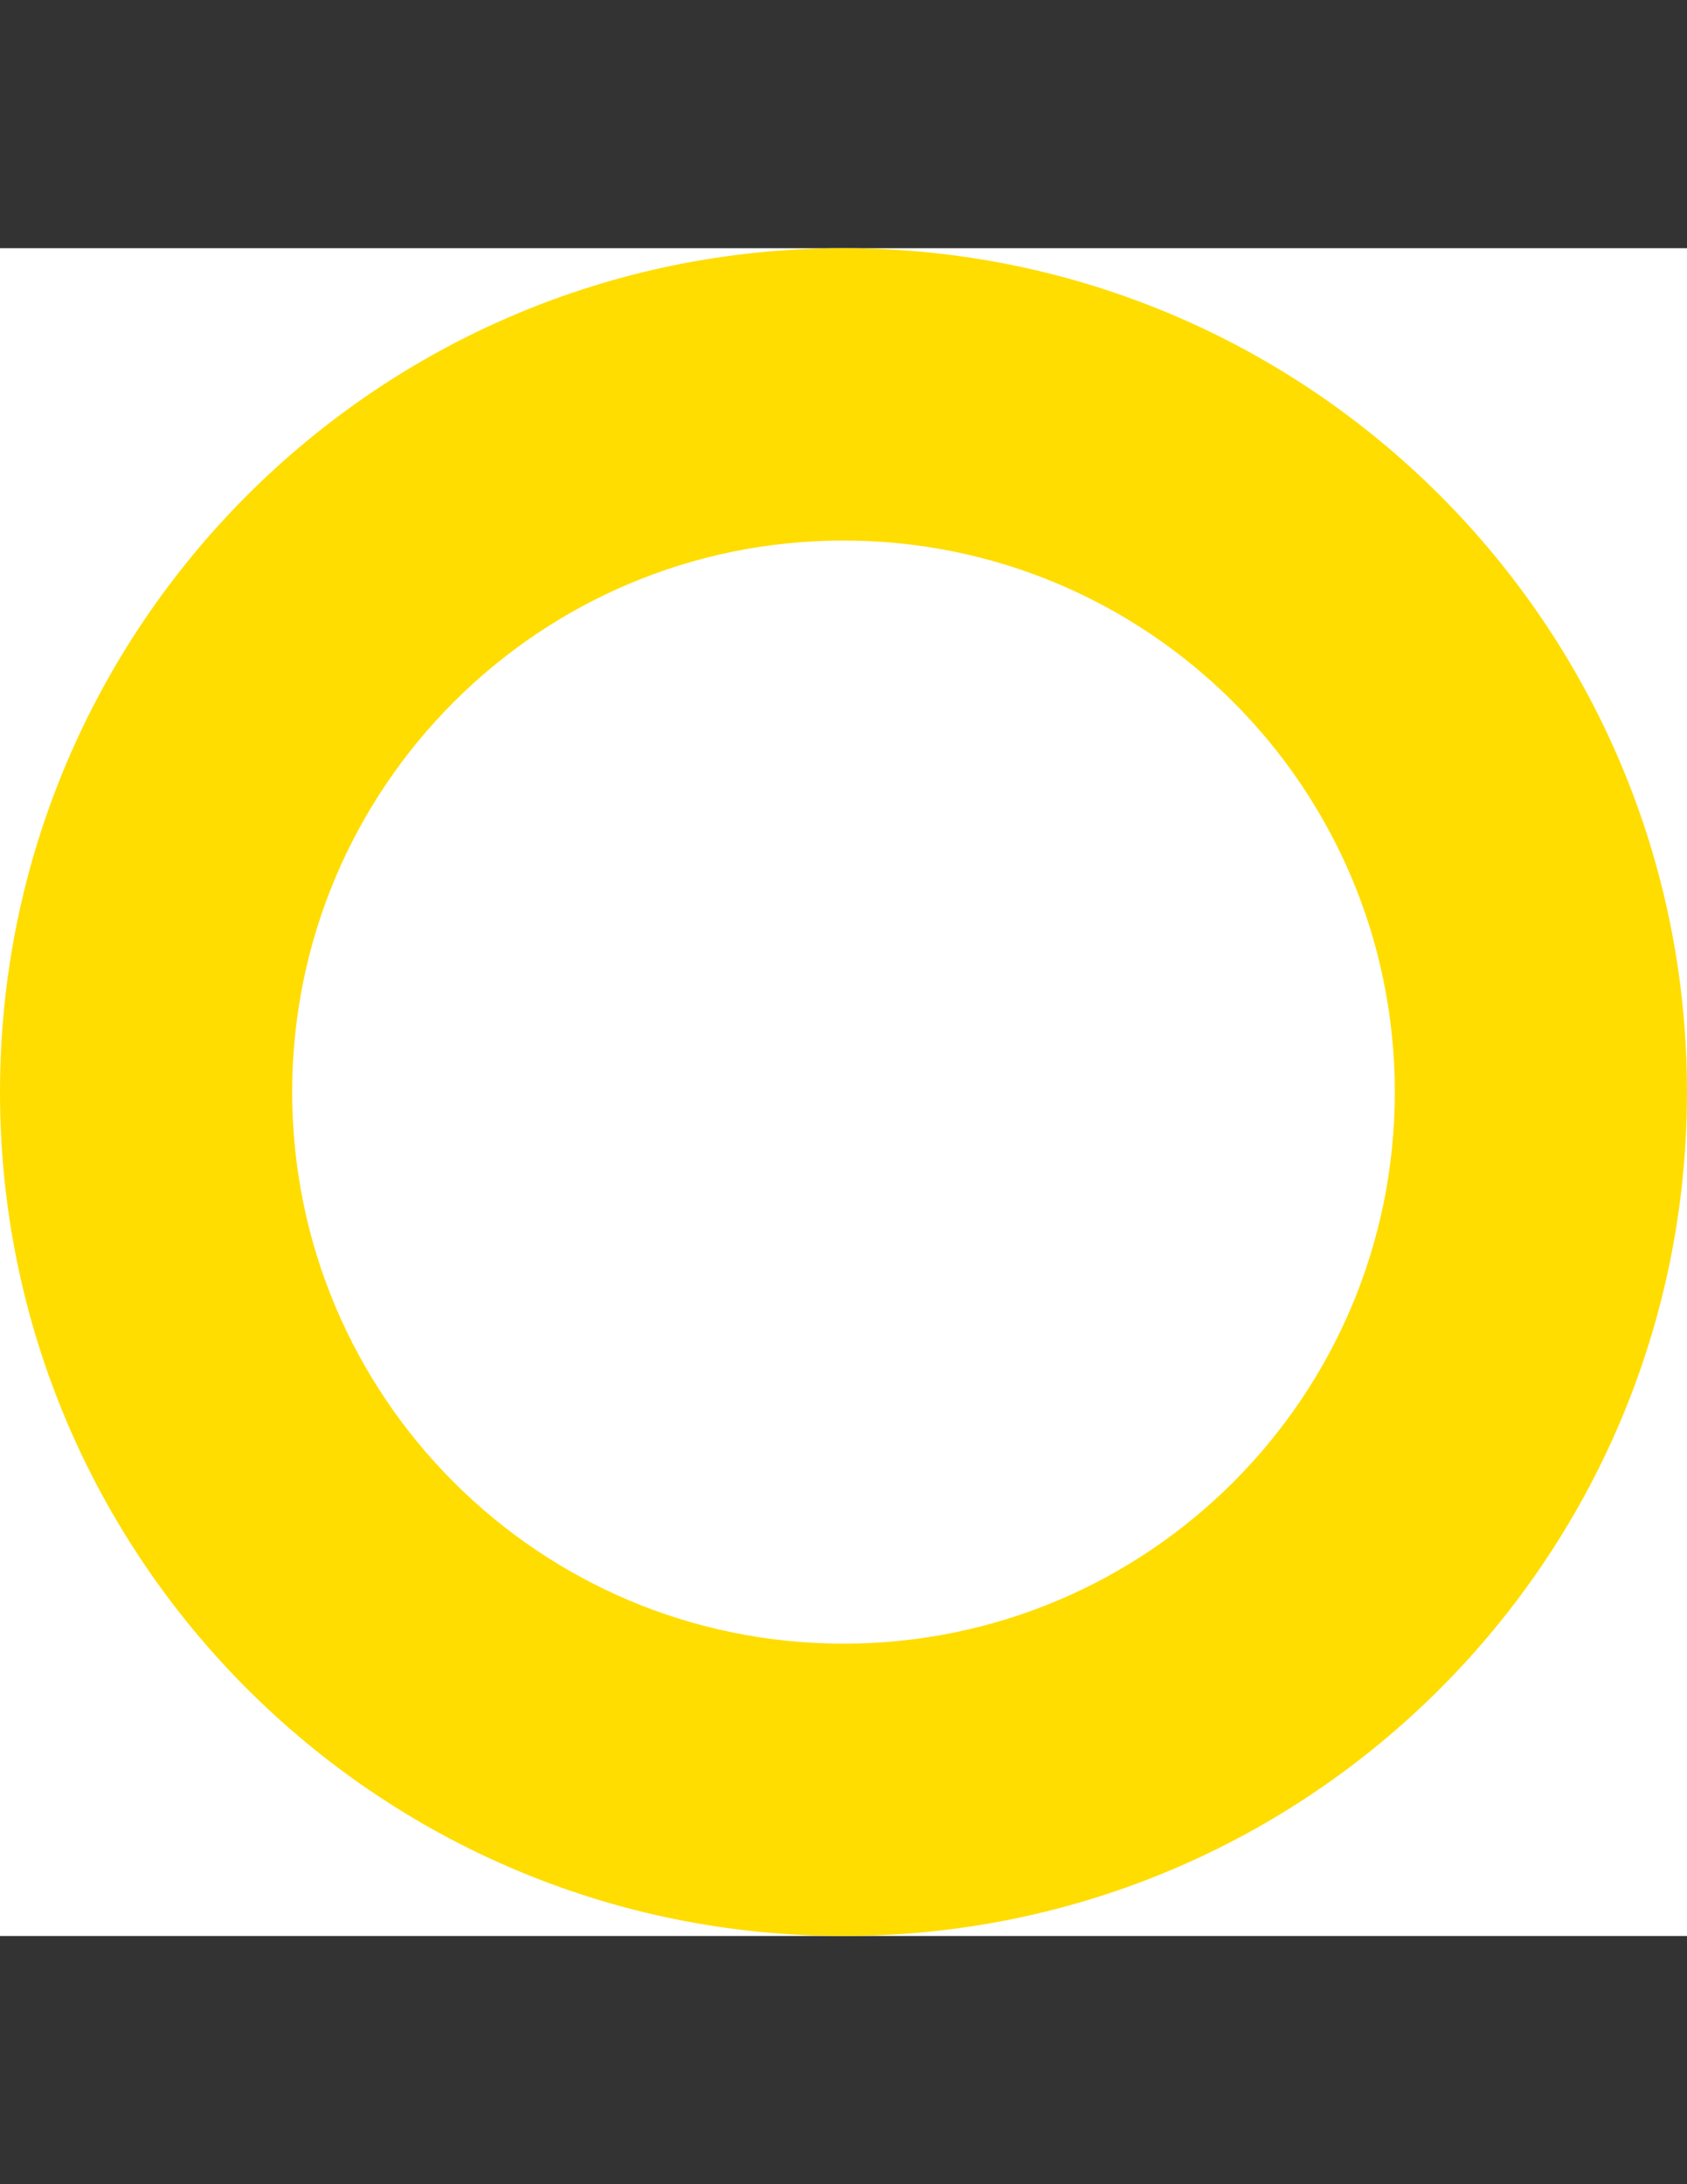 <?xml version="1.0" encoding="utf-8"?>
<!-- Generator: Adobe Illustrator 16.2.1, SVG Export Plug-In . SVG Version: 6.00 Build 0)  -->
<!DOCTYPE svg PUBLIC "-//W3C//DTD SVG 1.1//EN" "http://www.w3.org/Graphics/SVG/1.1/DTD/svg11.dtd">
<svg version="1.1" id="Layer_1" xmlns="http://www.w3.org/2000/svg" xmlns:xlink="http://www.w3.org/1999/xlink" x="0px" y="0px"
	 width="612px" height="792px" viewBox="0 0 612 792" enable-background="new 0 0 612 792" xml:space="preserve">
<rect x="0" y="0" width="612" height="792" fill="#333333" stroke="none"/>
<rect y="90" fill="#FFFFFF" width="612" height="612"/>
<path fill="#FFDD00" d="M306,90c168.999,0,306,137.001,306,306S474.999,702,306,702S0,564.999,0,396S137.001,90,306,90z M106,396
	c0,110.457,89.543,200,200,200s200-89.543,200-200s-89.543-200-200-200S106,285.543,106,396z"/>
</svg>
